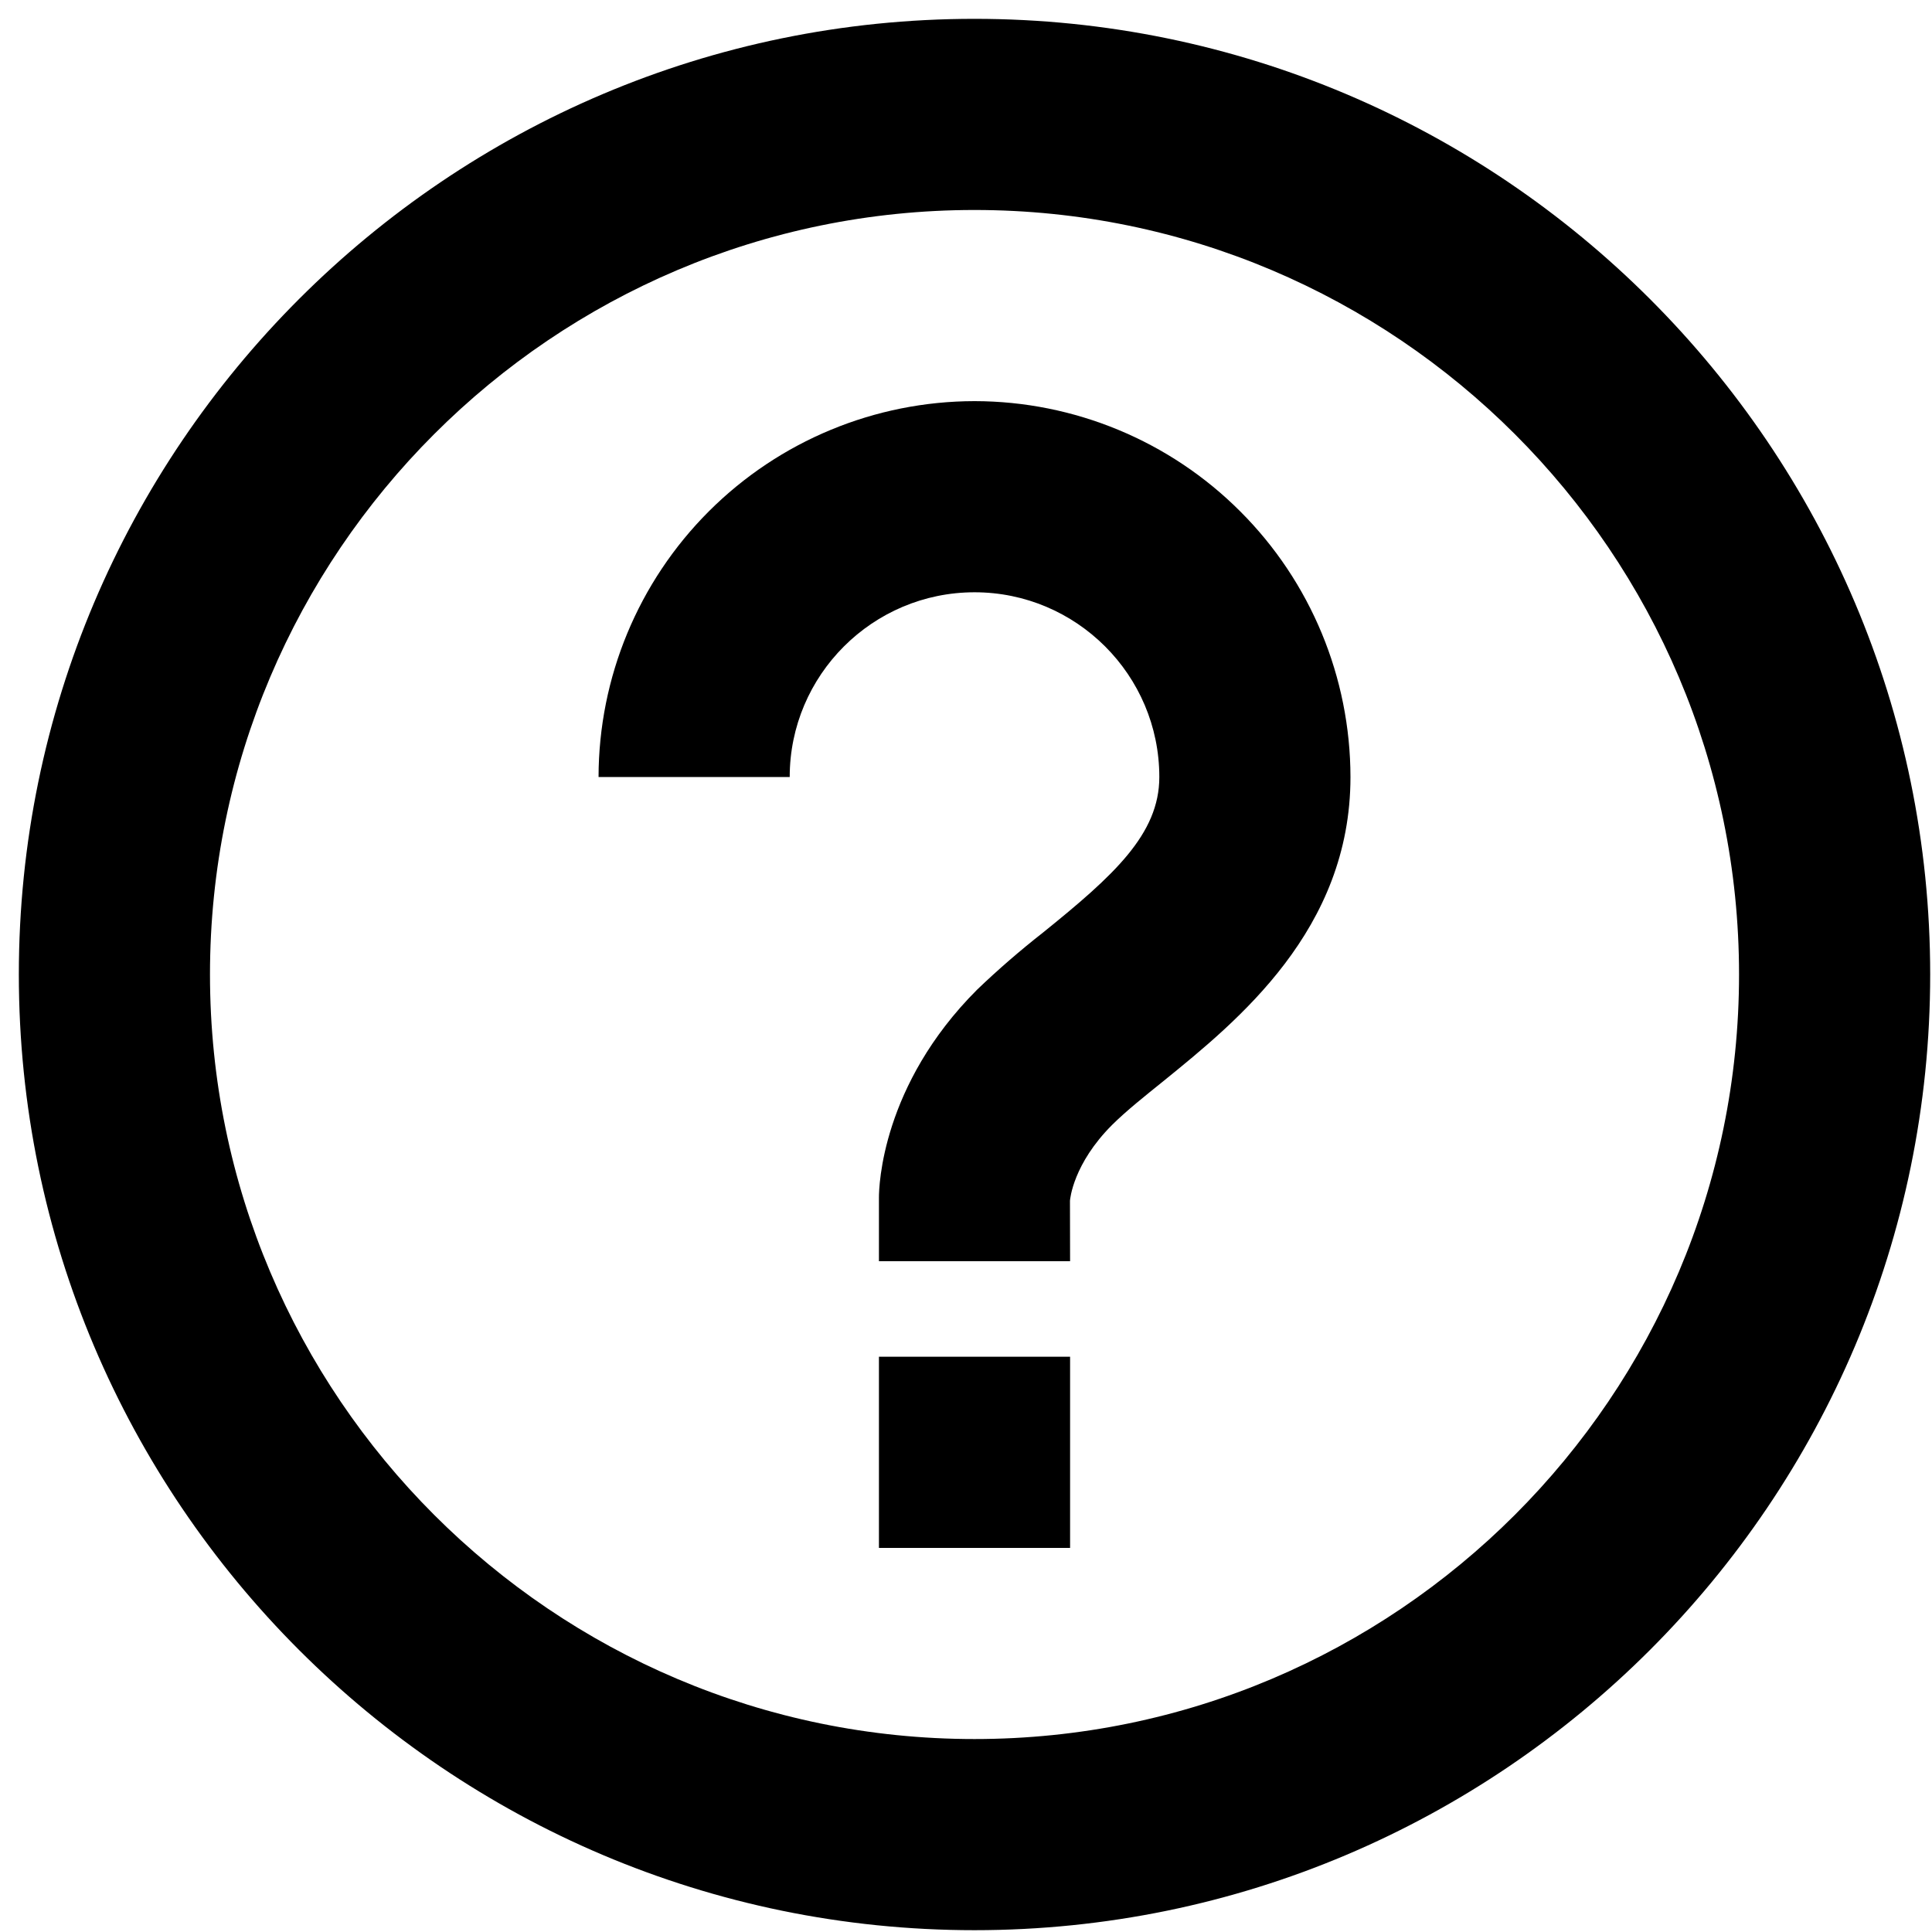 <svg xmlns="http://www.w3.org/2000/svg" width="16" height="16" viewBox="0 0 16 16" fill="none">
  <path d="M8.071 3.322C7.245 3.323 6.454 3.651 5.87 4.235C5.286 4.819 4.958 5.61 4.957 6.435H6.54C6.54 5.591 7.227 4.905 8.071 4.905C8.914 4.905 9.601 5.591 9.601 6.435C9.601 6.909 9.221 7.252 8.639 7.722C8.449 7.871 8.266 8.029 8.092 8.196C7.302 8.986 7.279 9.824 7.279 9.917V10.445H8.862L8.861 9.944C8.862 9.931 8.887 9.639 9.21 9.316C9.329 9.198 9.479 9.079 9.634 8.954C10.25 8.454 11.184 7.7 11.184 6.435C11.183 5.61 10.855 4.818 10.271 4.235C9.688 3.651 8.896 3.323 8.071 3.322ZM7.279 11.236H8.862V12.819H7.279V11.236Z" fill="black"/>
  <path d="M8.07 0.156C3.706 0.156 0.156 3.706 0.156 8.07C0.156 12.435 3.706 15.985 8.07 15.985C12.435 15.985 15.985 12.435 15.985 8.07C15.985 3.706 12.435 0.156 8.07 0.156ZM8.07 14.402C4.579 14.402 1.739 11.562 1.739 8.07C1.739 4.579 4.579 1.739 8.07 1.739C11.562 1.739 14.402 4.579 14.402 8.07C14.402 11.562 11.562 14.402 8.07 14.402Z" fill="black"/>
</svg>
